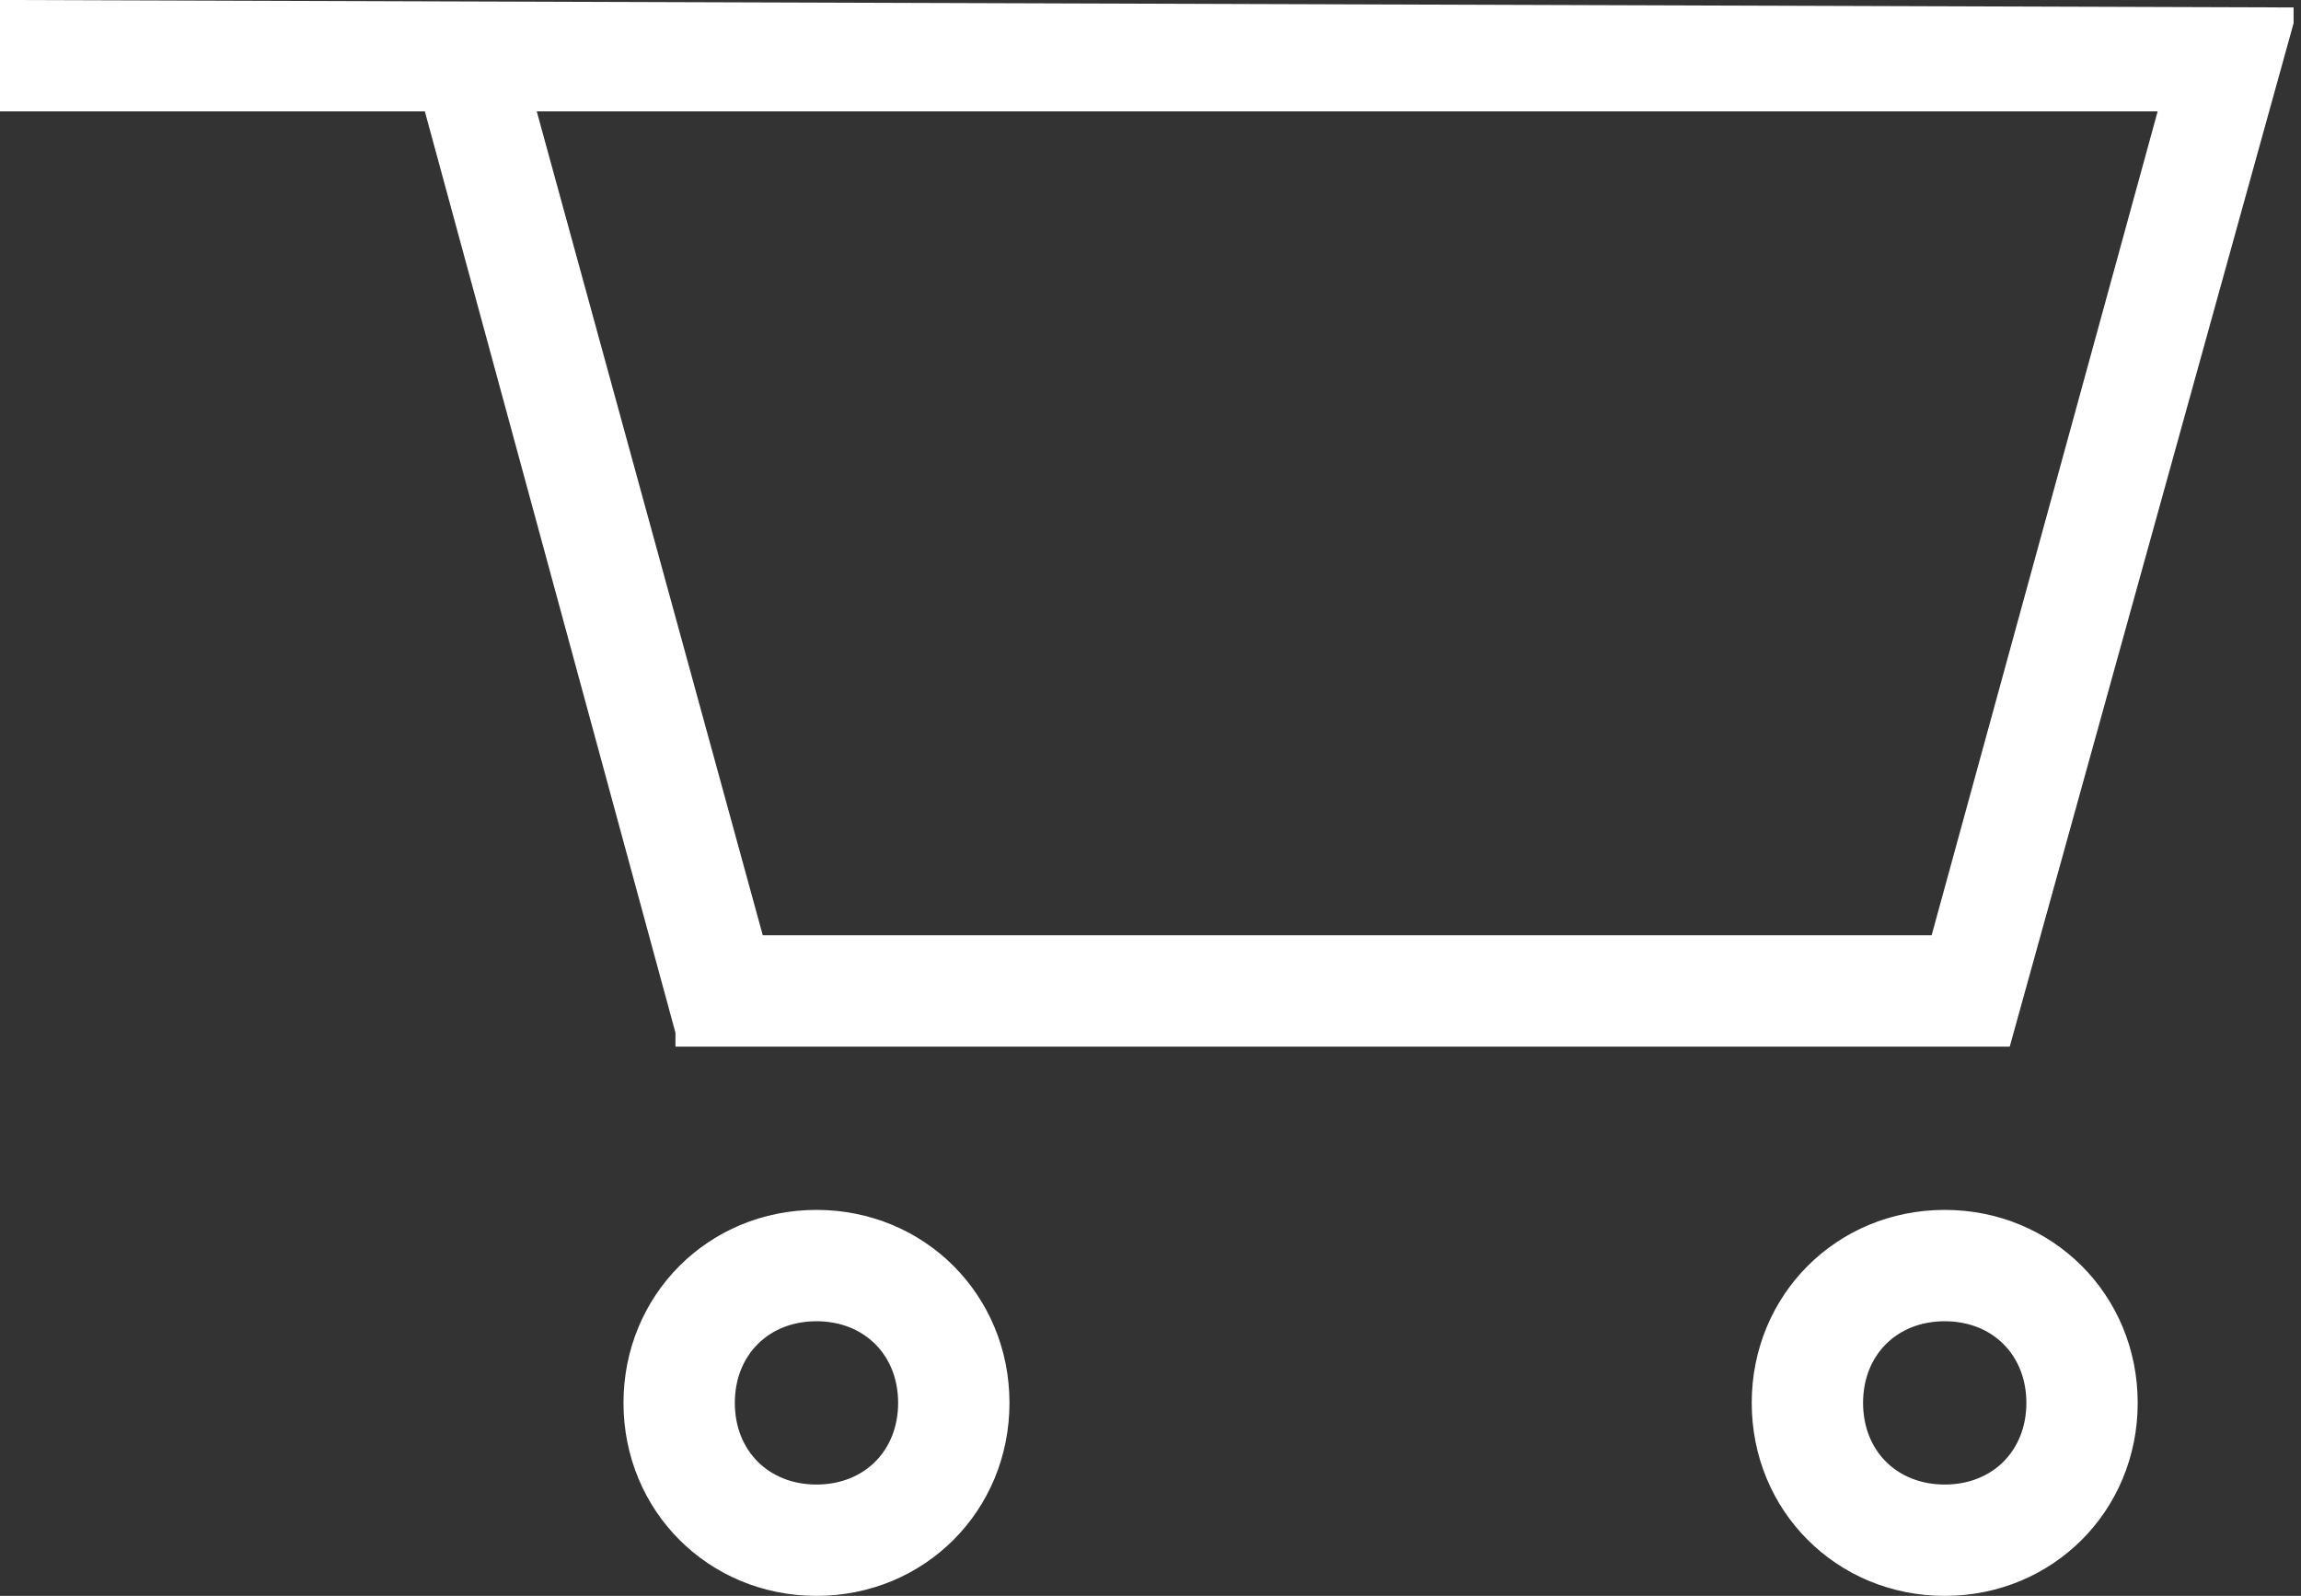 <?xml version="1.0" encoding="utf-8"?>
<!-- Generator: Adobe Illustrator 25.4.1, SVG Export Plug-In . SVG Version: 6.00 Build 0)  -->
<svg version="1.1" id="Ebene_1" xmlns="http://www.w3.org/2000/svg" xmlns:xlink="http://www.w3.org/1999/xlink" x="0px" y="0px"
	 viewBox="0 0 31 21.5" style="enable-background:new 0 0 31 21.5;" xml:space="preserve">
<rect x="0" y="0" width="31" height="21.5" fill="#333333" stroke="none"/>
<style type="text/css">
	.st0{fill:#FFFFFF;stroke:#FFFFFF;stroke-width:0.2;}
</style>
<g id="Gruppe_117" transform="translate(0.1 0.1)">
	<path id="Pfad_115" class="st0" d="M0,0v1.3h5.7l3.4,12.5l0,0.1h17.8l3.8-13.7l0-0.1L0,0z M26,12.6H10.1L7,1.3h22.1L26,12.6z"/>
	<path id="Pfad_116" class="st0" d="M26.1,16.3c-1.4,0-2.5,1.1-2.5,2.5s1.1,2.5,2.5,2.5s2.5-1.1,2.5-2.5c0,0,0,0,0,0
		C28.6,17.4,27.5,16.3,26.1,16.3z M26.1,20c-0.7,0-1.2-0.5-1.2-1.2c0-0.7,0.5-1.2,1.2-1.2c0.7,0,1.2,0.5,1.2,1.2c0,0,0,0,0,0
		C27.3,19.5,26.8,20,26.1,20z"/>
	<path id="Pfad_117" class="st0" d="M10.9,16.3c-1.4,0-2.5,1.1-2.5,2.5c0,1.4,1.1,2.5,2.5,2.5c1.4,0,2.5-1.1,2.5-2.5l0,0
		C13.4,17.4,12.3,16.3,10.9,16.3z M10.9,20c-0.7,0-1.2-0.5-1.2-1.2s0.5-1.2,1.2-1.2c0.7,0,1.2,0.5,1.2,1.2
		C12.1,19.5,11.6,20,10.9,20z"/>
</g>
</svg>
